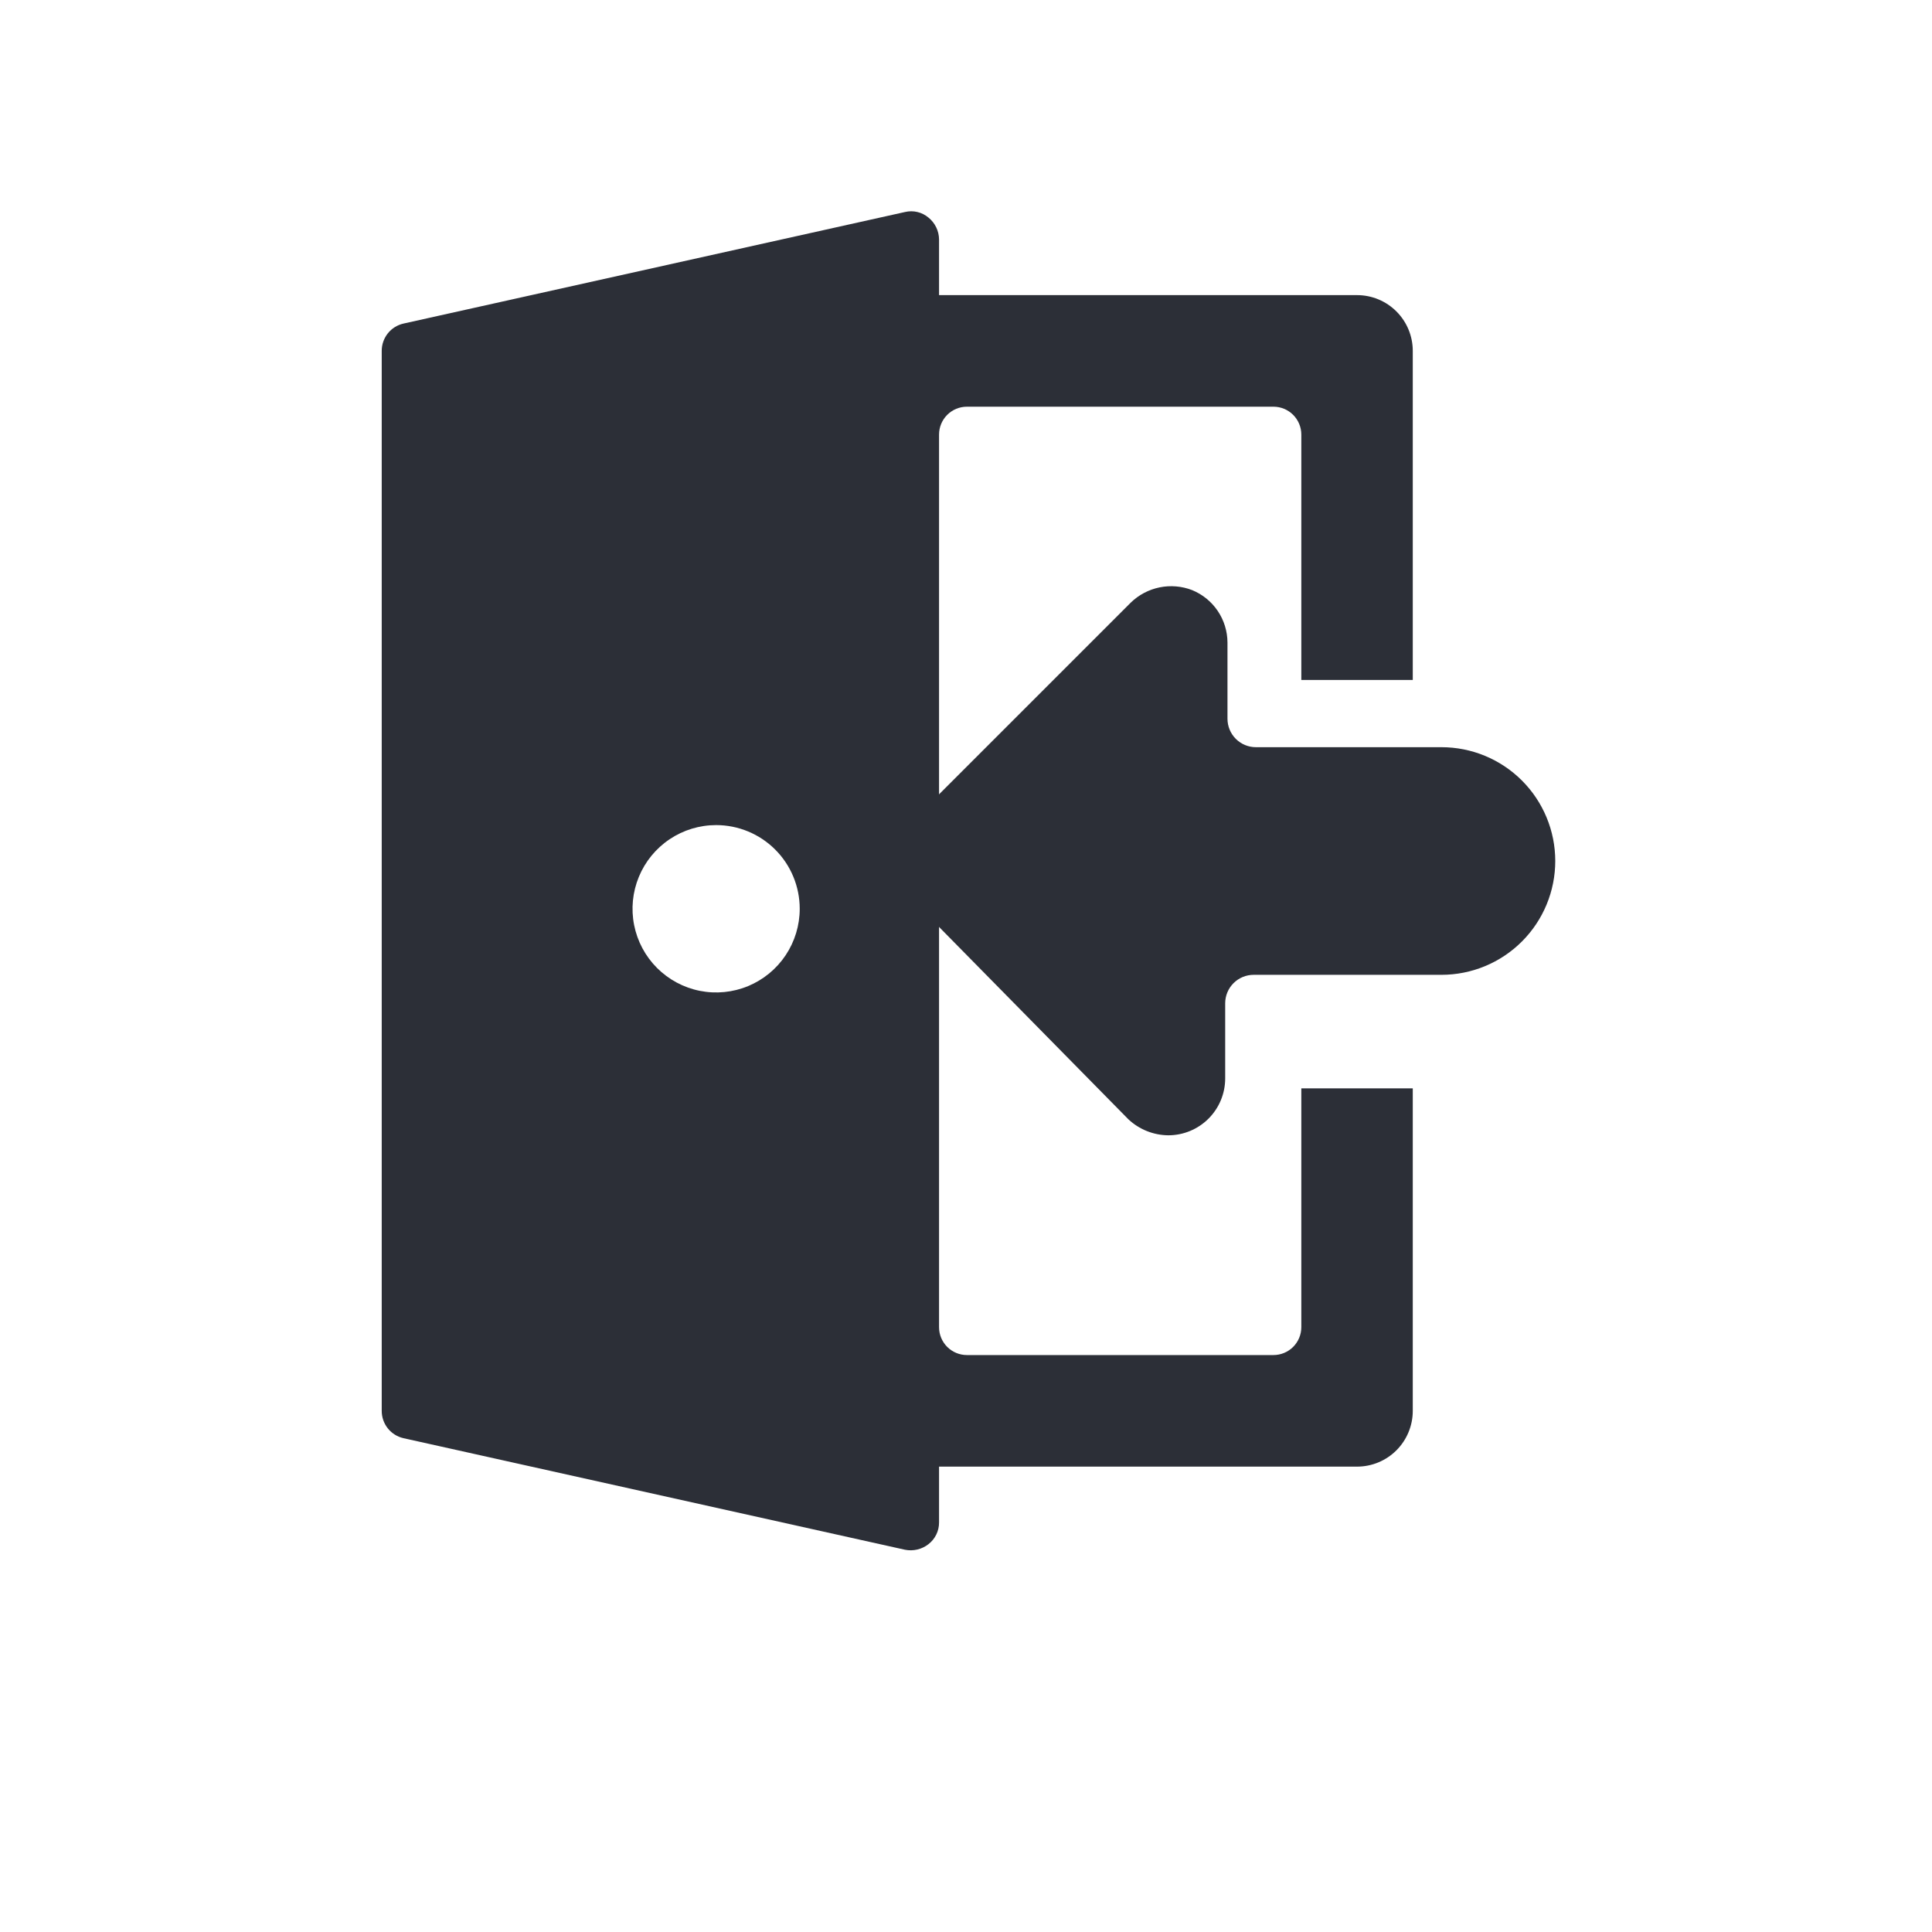 <?xml version="1.0" encoding="UTF-8"?>
<svg xmlns="http://www.w3.org/2000/svg" width="200" height="200" viewBox="0 0 200 200" fill="none">
  <path d="M123.415 61.09C122.342 60.674 121.172 60.575 120.044 60.804C118.916 61.034 117.878 61.583 117.053 62.386L94.549 84.889C93.997 85.437 93.559 86.089 93.26 86.807C92.961 87.525 92.807 88.294 92.807 89.072C92.807 89.85 92.961 90.62 93.26 91.338C93.559 92.056 93.997 92.707 94.549 93.255L116.817 115.876C117.937 116.923 119.409 117.511 120.941 117.526C122.503 117.526 124.002 116.905 125.107 115.8C126.211 114.696 126.832 113.197 126.832 111.635V103.859C126.832 103.077 127.142 102.328 127.695 101.776C128.247 101.223 128.996 100.913 129.778 100.913H149.218C152.343 100.913 155.34 99.672 157.549 97.462C159.759 95.253 161 92.256 161 89.131C161 86.006 159.759 83.01 157.549 80.8C155.34 78.59 152.343 77.349 149.218 77.349H130.013C129.232 77.349 128.483 77.039 127.93 76.486C127.378 75.934 127.068 75.185 127.068 74.403V66.51C127.062 65.347 126.712 64.211 126.062 63.247C125.412 62.282 124.491 61.532 123.415 61.09Z" fill="#2C2F37"></path>
  <path fill-rule="evenodd" clip-rule="evenodd" d="M97.21 30.551H140.481C142.011 30.551 143.479 31.159 144.56 32.242C145.642 33.325 146.25 34.794 146.25 36.326V70.387H134.712V44.988C134.712 44.222 134.408 43.488 133.867 42.946C133.326 42.405 132.592 42.101 131.827 42.101H100.095C99.33 42.101 98.596 42.405 98.055 42.946C97.514 43.488 97.21 44.222 97.21 44.988V137.388C97.21 138.154 97.514 138.888 98.055 139.43C98.596 139.971 99.33 140.275 100.095 140.275H131.827C132.592 140.275 133.326 139.971 133.867 139.43C134.408 138.888 134.712 138.154 134.712 137.388V112.664H146.25V146.05C146.25 147.582 145.642 149.051 144.56 150.134C143.479 151.217 142.011 151.825 140.481 151.825H97.21V157.6C97.213 158.035 97.115 158.464 96.925 158.855C96.735 159.245 96.457 159.587 96.114 159.853C95.775 160.117 95.383 160.305 94.965 160.405C94.547 160.505 94.113 160.513 93.691 160.43L41.767 148.88C41.126 148.736 40.553 148.376 40.144 147.862C39.735 147.347 39.514 146.708 39.516 146.05V36.326C39.514 35.668 39.735 35.029 40.144 34.514C40.553 34 41.126 33.641 41.767 33.496L93.691 21.946C94.112 21.846 94.55 21.846 94.971 21.947C95.392 22.047 95.783 22.244 96.114 22.523C96.451 22.795 96.724 23.138 96.913 23.527C97.103 23.916 97.204 24.343 97.21 24.776V30.551ZM81.328 98.888C82.279 97.464 82.787 95.789 82.787 94.076C82.787 91.778 81.875 89.575 80.252 87.95C78.629 86.326 76.428 85.413 74.133 85.413C72.421 85.413 70.748 85.921 69.325 86.873C67.902 87.825 66.793 89.178 66.138 90.761C65.483 92.343 65.311 94.085 65.645 95.766C65.979 97.446 66.803 98.989 68.013 100.201C69.224 101.412 70.766 102.237 72.445 102.572C74.123 102.906 75.863 102.734 77.445 102.079C79.026 101.423 80.377 100.313 81.328 98.888Z" fill="#2C2F37"></path>
</svg>
